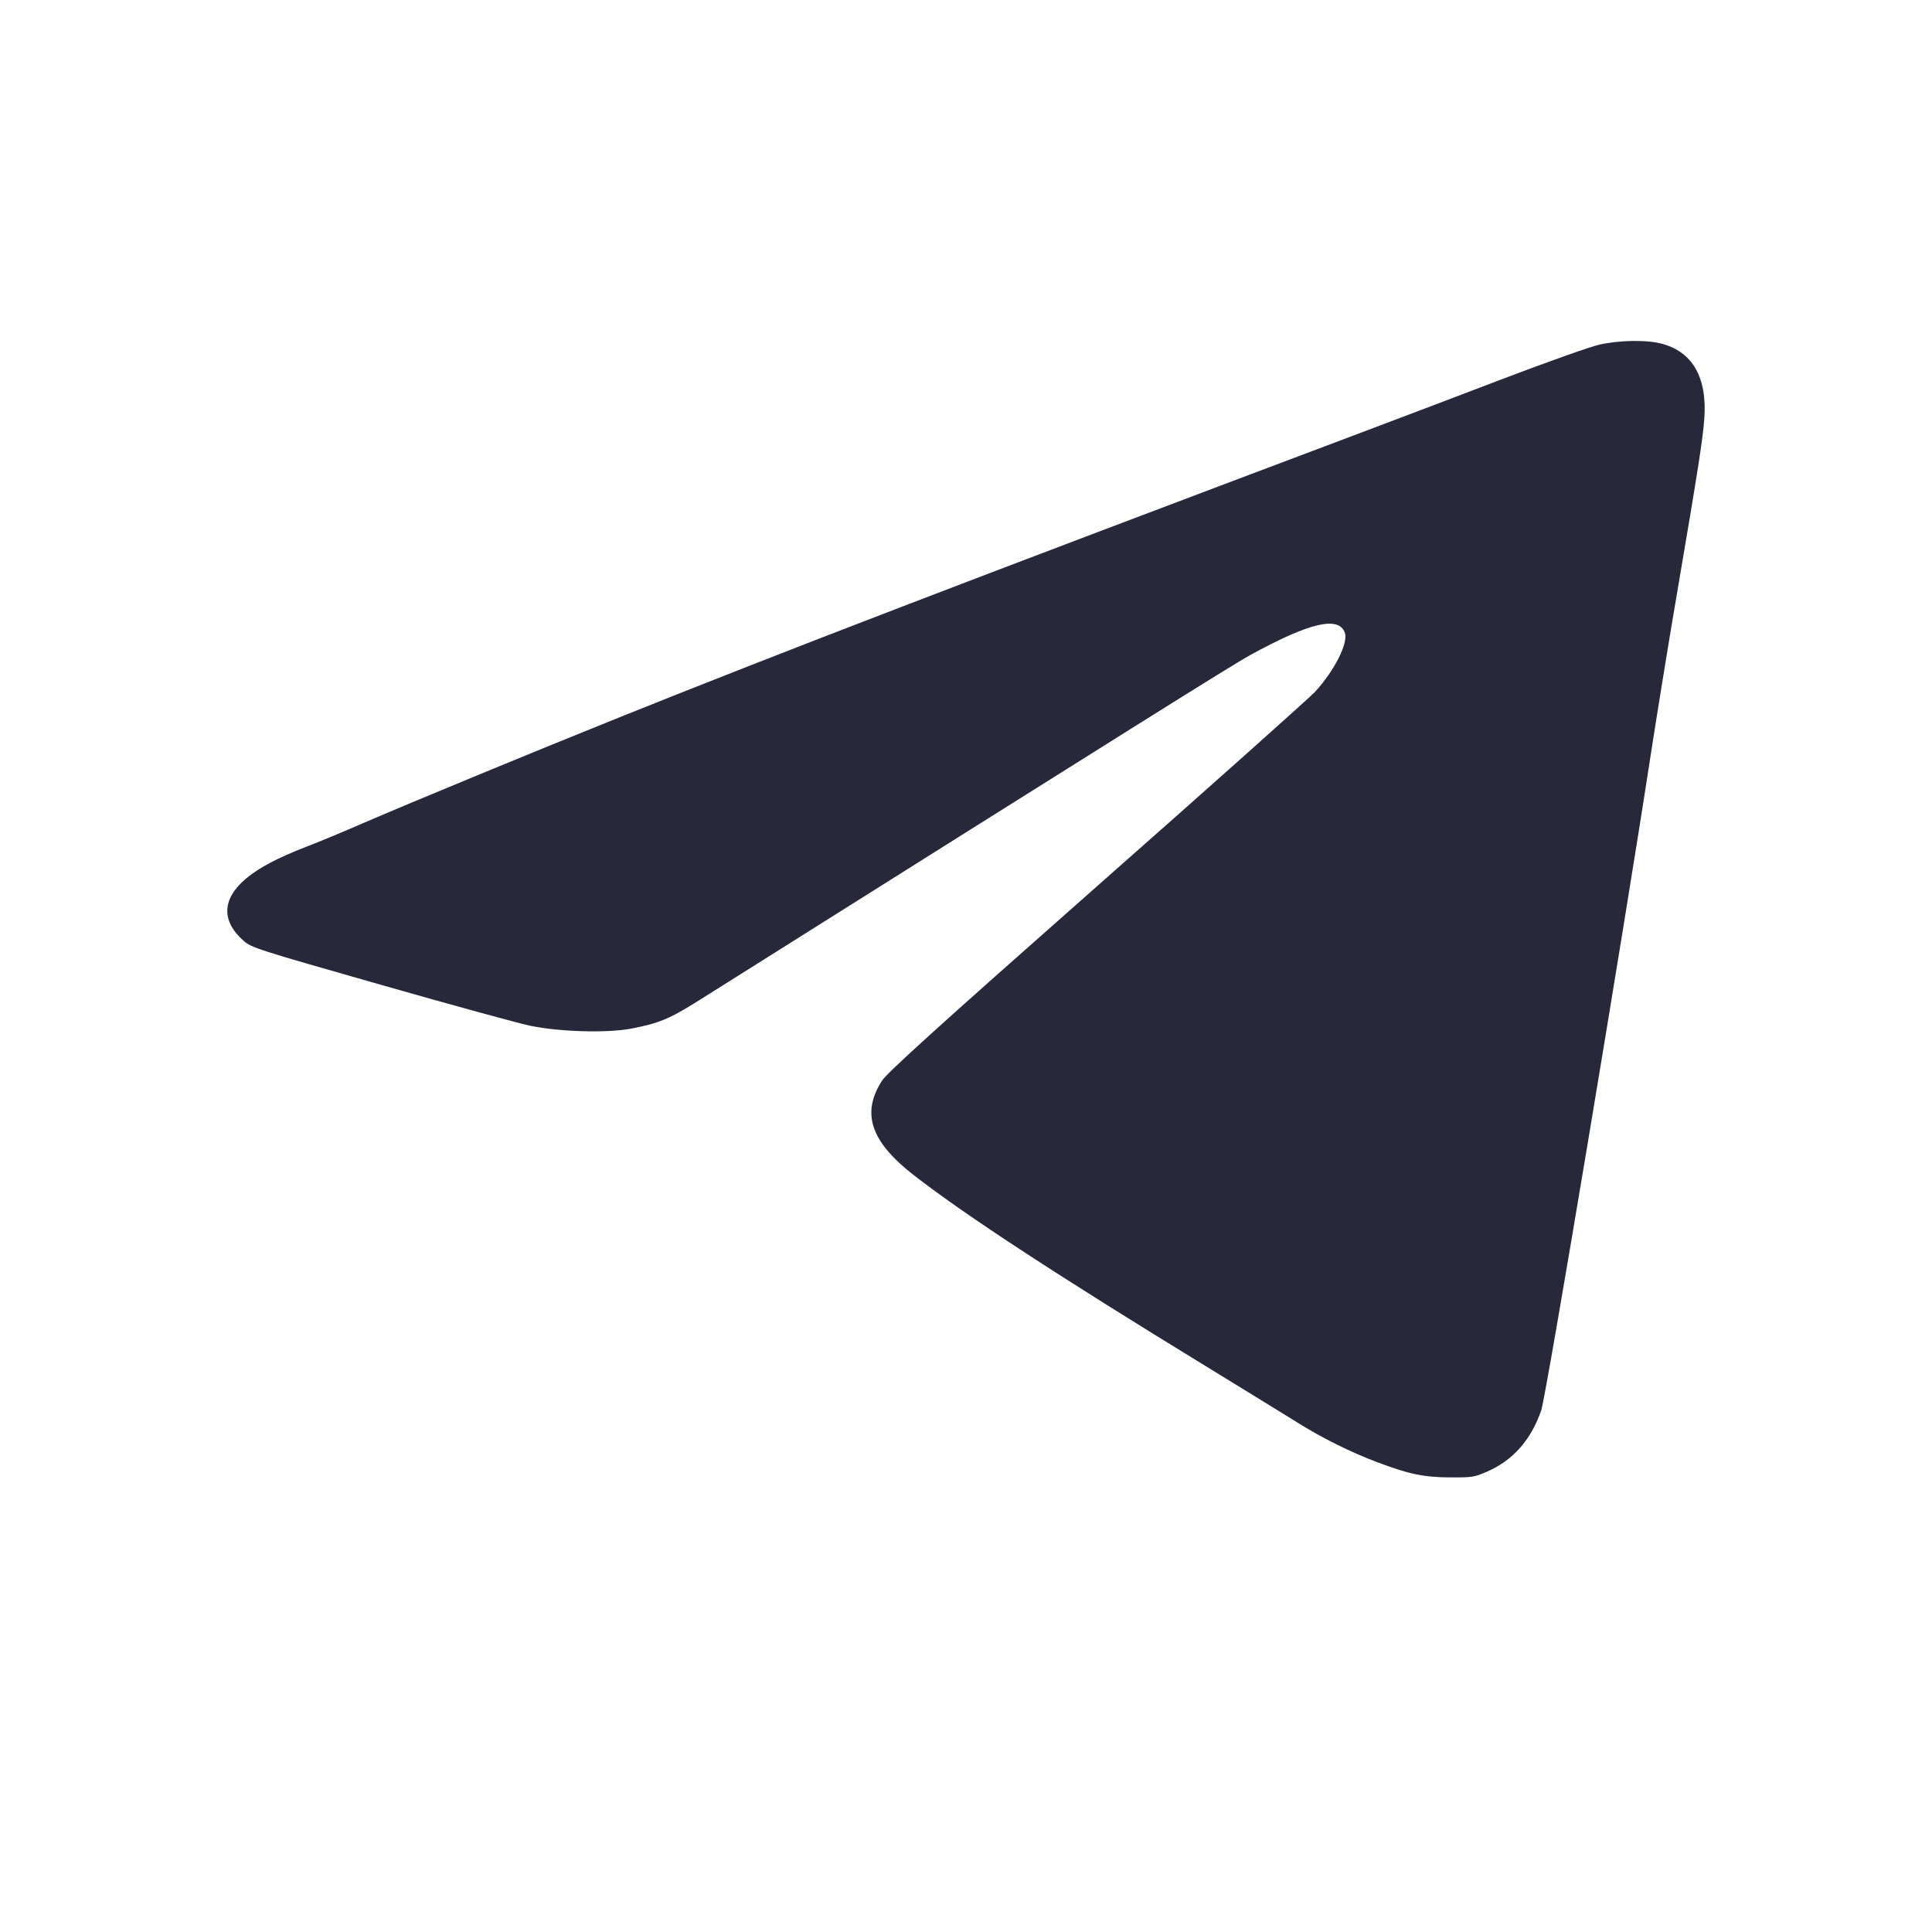 <?xml version="1.0" encoding="UTF-8"?> <svg xmlns="http://www.w3.org/2000/svg" width="17" height="17" viewBox="0 0 17 17" fill="none"> <path fill-rule="evenodd" clip-rule="evenodd" d="M14.072 3.033C13.994 3.05 13.618 3.184 13.236 3.329C12.854 3.475 12.29 3.689 11.984 3.804C8.397 5.155 6.926 5.72 5.453 6.311C4.74 6.597 3.609 7.064 3.195 7.243C3.021 7.319 2.795 7.413 2.692 7.452C2.445 7.548 2.282 7.633 2.168 7.728C1.954 7.906 1.944 8.101 2.141 8.276C2.213 8.34 2.253 8.352 3.35 8.665C3.973 8.843 4.566 9.005 4.666 9.026C4.923 9.079 5.335 9.091 5.548 9.052C5.796 9.005 5.889 8.967 6.148 8.804C9.967 6.4 10.844 5.85 10.999 5.765C11.524 5.477 11.781 5.417 11.834 5.569C11.865 5.66 11.739 5.906 11.569 6.09C11.521 6.141 10.659 6.911 9.652 7.799C8.269 9.02 7.807 9.438 7.761 9.509C7.576 9.796 7.661 10.047 8.045 10.344C8.502 10.698 9.308 11.225 10.639 12.039C10.963 12.237 11.311 12.452 11.413 12.515C11.632 12.653 11.887 12.78 12.129 12.87C12.4 12.972 12.531 12.999 12.764 13C12.955 13.001 12.977 12.997 13.089 12.947C13.315 12.848 13.473 12.668 13.562 12.408C13.605 12.282 14.287 8.199 14.527 6.629C14.584 6.261 14.689 5.612 14.762 5.187C14.942 4.129 14.982 3.873 14.996 3.691C15.025 3.32 14.891 3.088 14.608 3.021C14.477 2.989 14.243 2.994 14.072 3.033Z" fill="#28283B"></path> </svg> 